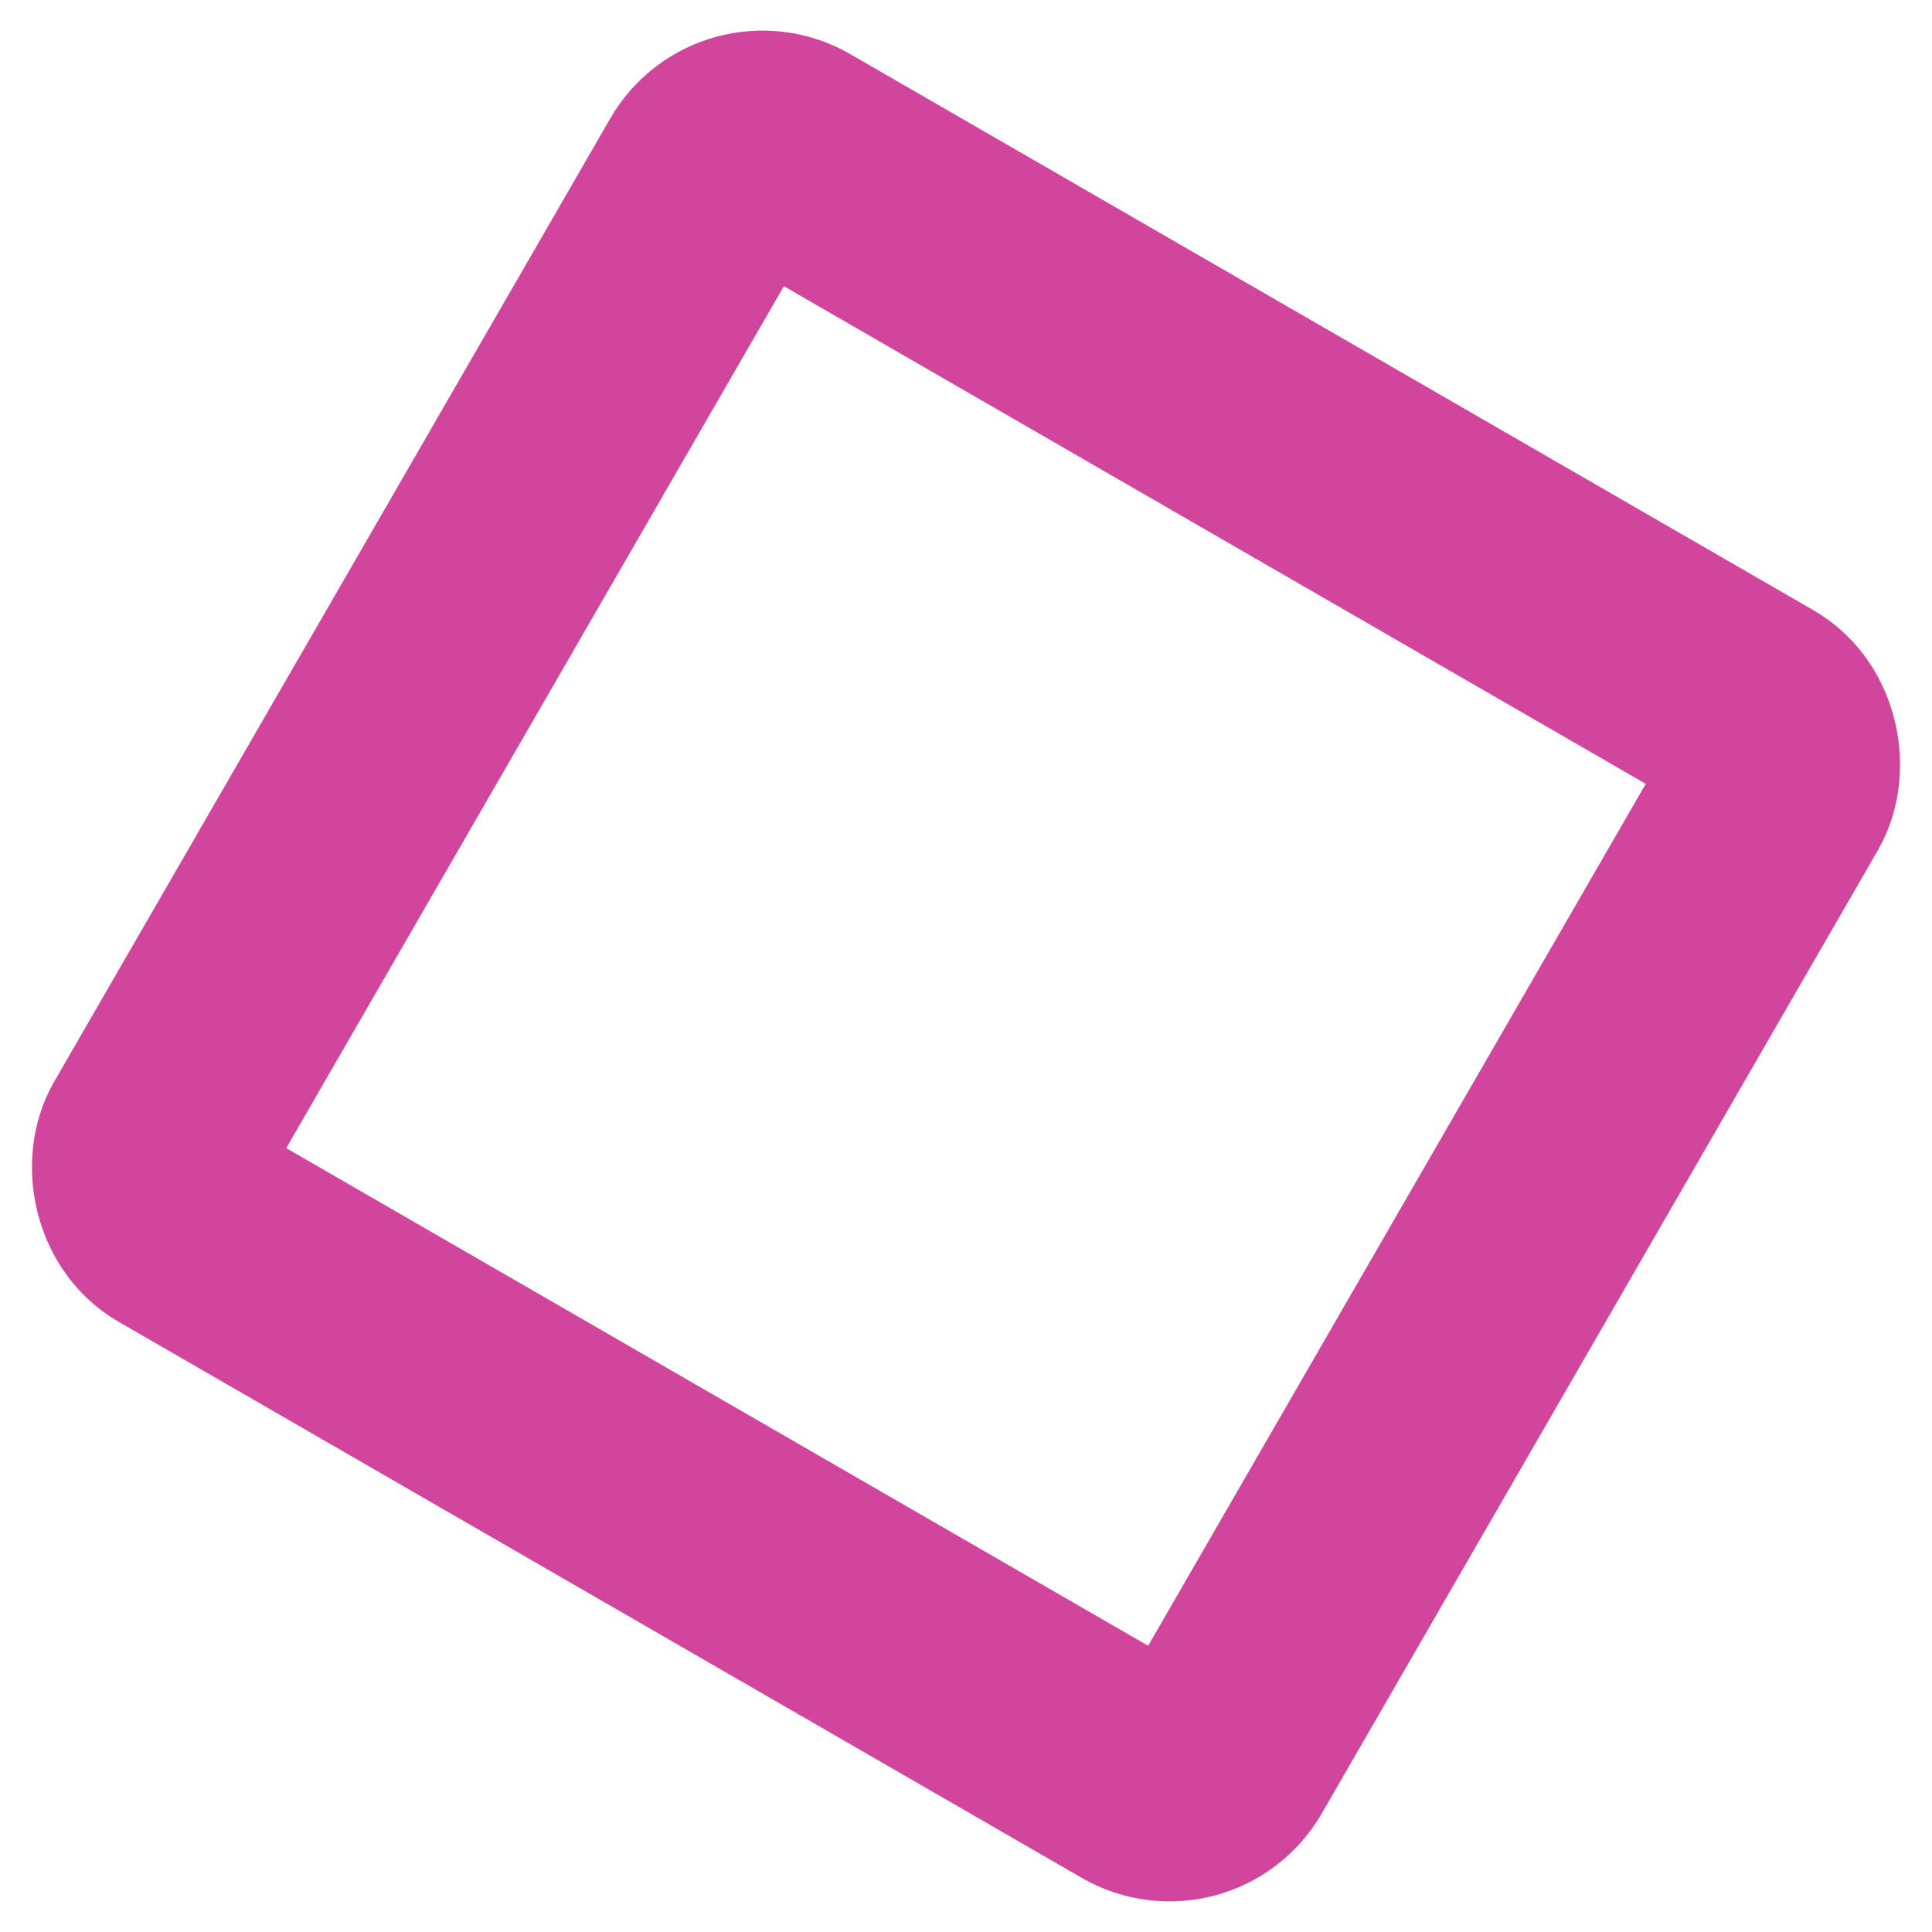 <svg xmlns="http://www.w3.org/2000/svg" width="33" height="33" viewBox="0 0 33 33">
    <rect width="21" height="21" x="327" y="1408" fill="none" fill-rule="evenodd" stroke="#D2459D" stroke-width="4" rx="1" transform="rotate(30 2793.168 118.506)"/>
</svg>
